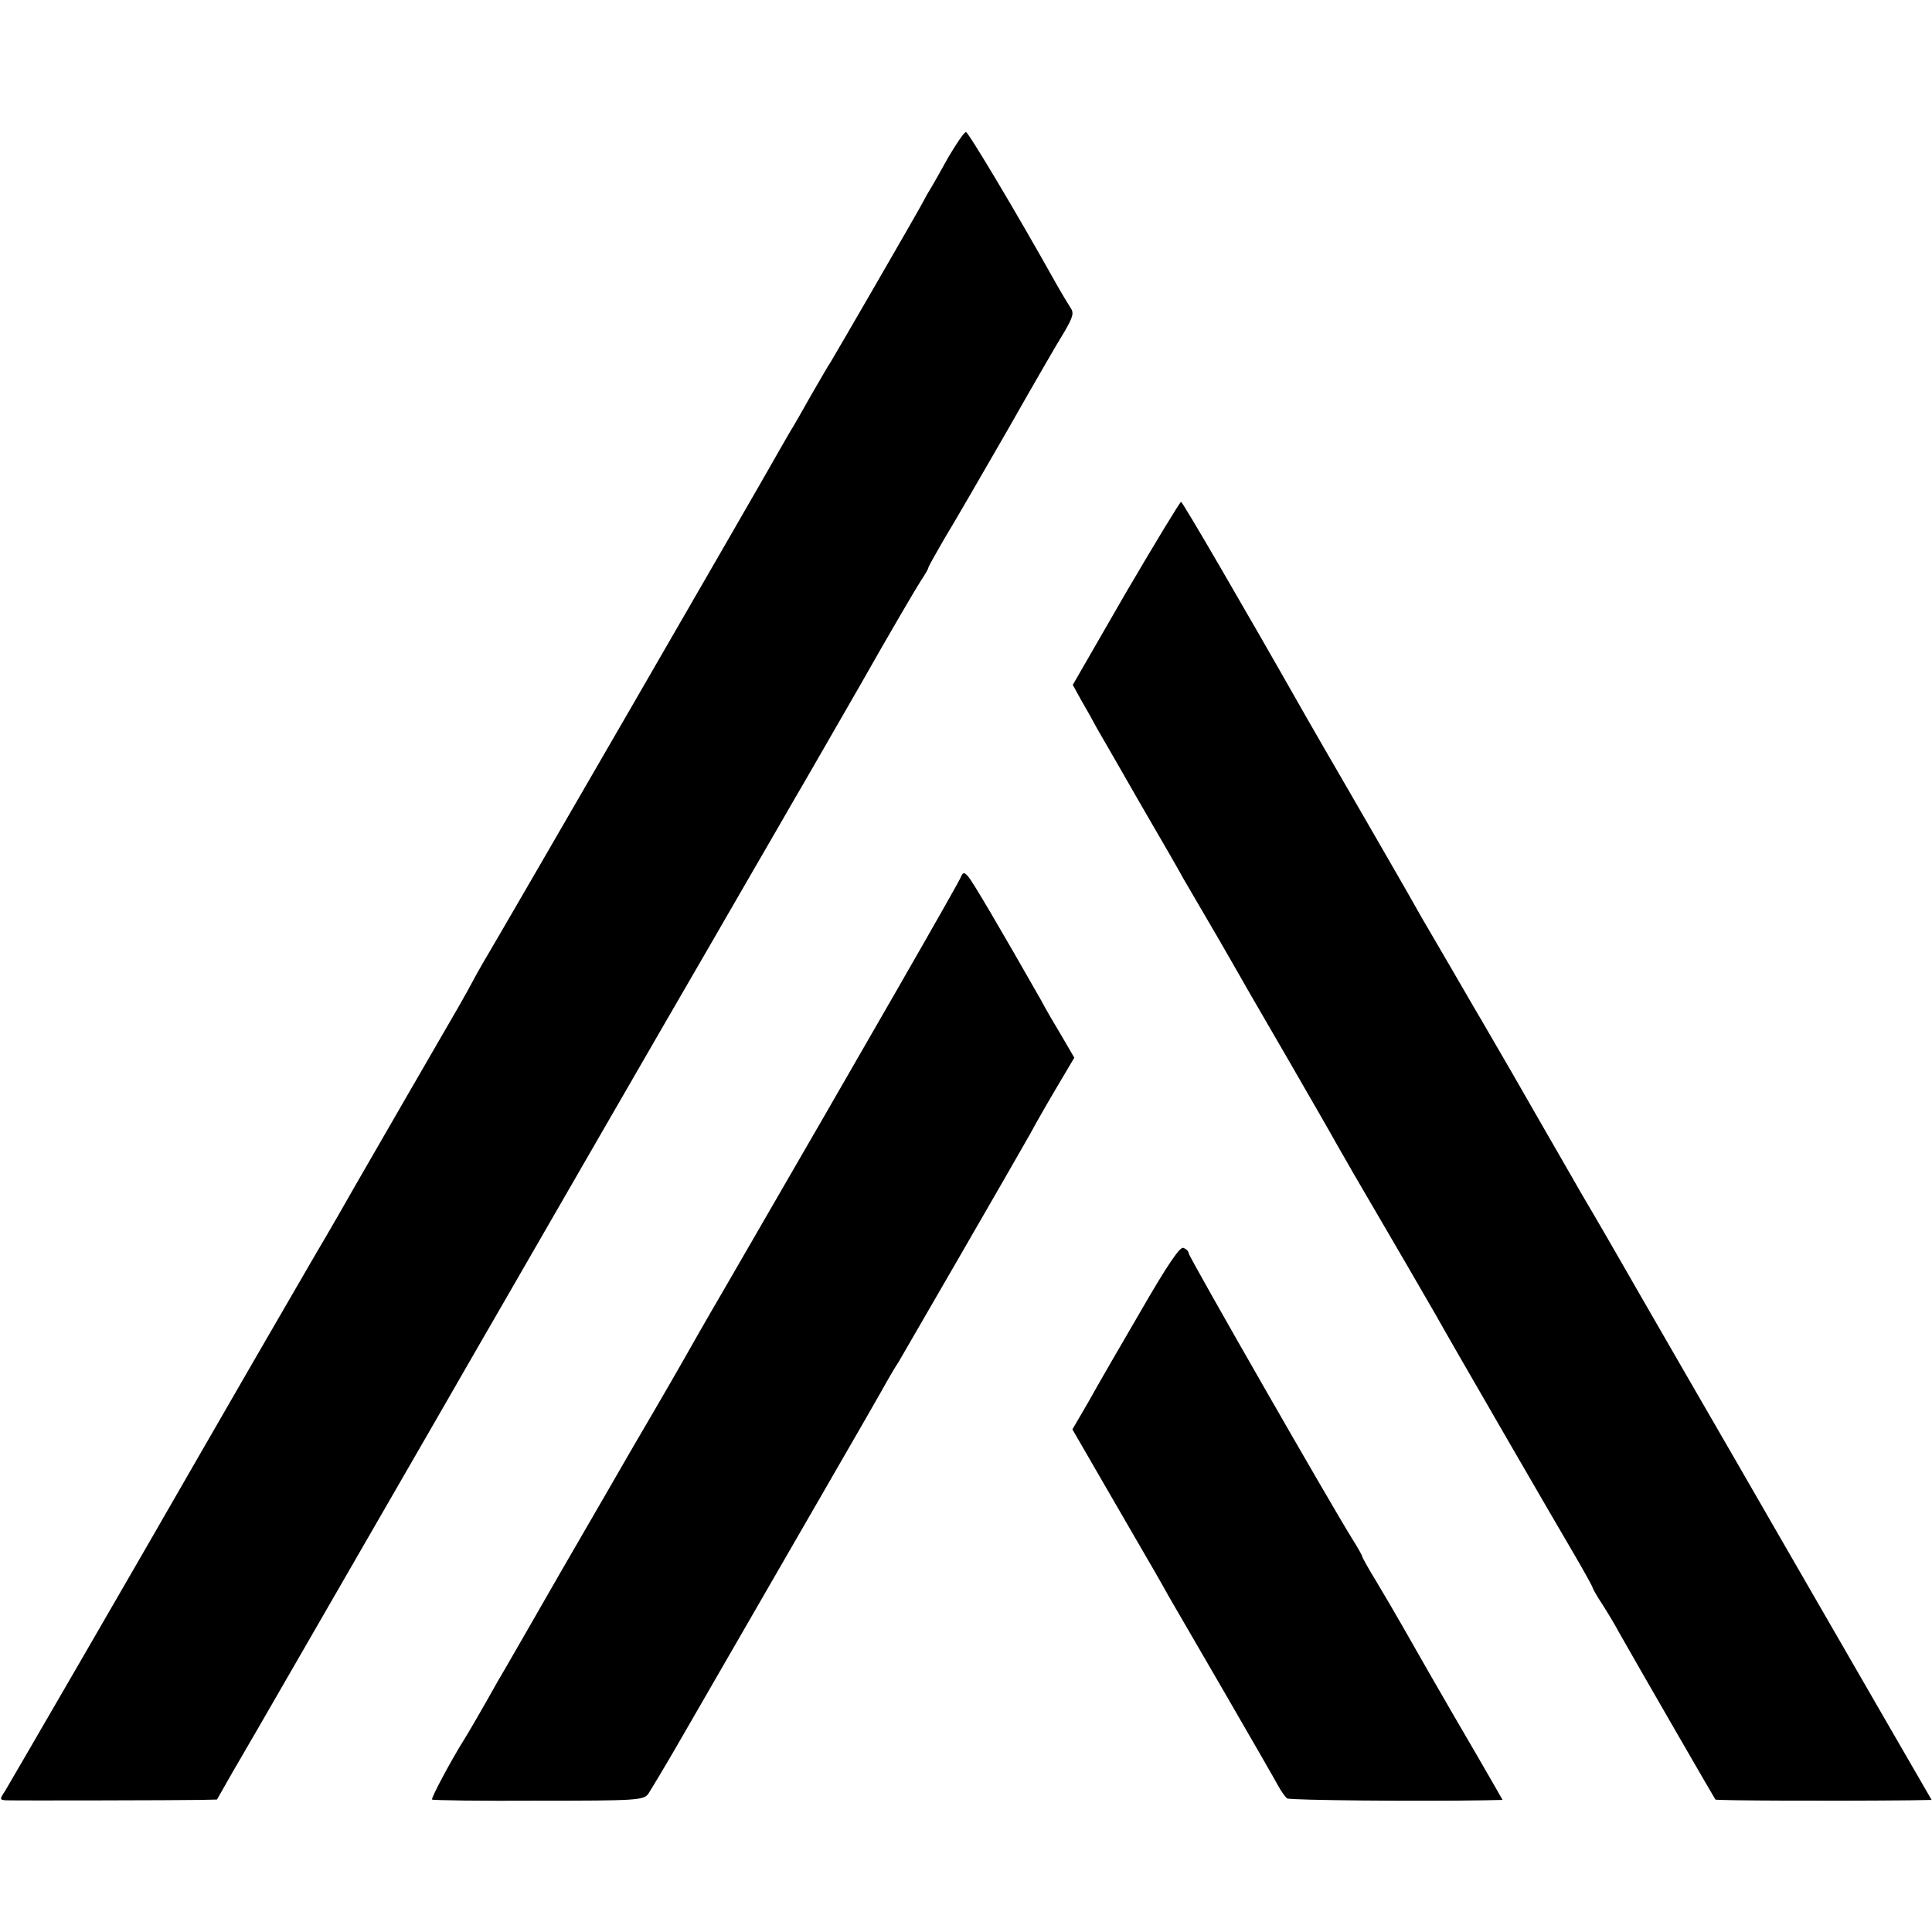 <?xml version="1.0" standalone="no"?>
<!DOCTYPE svg PUBLIC "-//W3C//DTD SVG 20010904//EN"
 "http://www.w3.org/TR/2001/REC-SVG-20010904/DTD/svg10.dtd">
<svg version="1.0" xmlns="http://www.w3.org/2000/svg"
 width="512pt" height="512pt" viewBox="0 0 512 512"
 preserveAspectRatio="xMidYMid meet">
<g transform="translate(0,512) scale(0.1,-0.1)"
fill="#000000" stroke="none">
<path d="M2513 4703 c-21 -38 -43 -77 -50 -88 -7 -11 -15 -27 -19 -34 -9 -18
-230 -400 -243 -421 -6 -8 -29 -49 -53 -90 -23 -41 -47 -83 -53 -92 -5 -9 -17
-29 -26 -45 -34 -62 -743 -1288 -788 -1363 -11 -19 -24 -42 -28 -50 -4 -8 -20
-37 -36 -65 -35 -60 -252 -436 -279 -483 -10 -18 -58 -102 -107 -185 -75 -129
-226 -390 -299 -517 -157 -274 -508 -879 -519 -897 -14 -21 -14 -23 3 -24 31
-1 465 0 514 1 l45 1 41 72 c38 64 254 440 567 982 60 105 227 393 369 640
143 248 286 495 318 550 32 55 90 156 130 225 40 69 87 150 104 180 18 30 97
168 176 305 78 138 151 262 161 277 10 15 19 30 19 33 0 3 20 38 43 78 24 39
99 169 167 287 67 118 135 236 151 261 23 40 26 50 15 65 -7 11 -24 39 -38 64
-105 188 -232 400 -238 400 -5 0 -25 -30 -47 -67z"/>
<path d="M2983 3548 l-140 -243 22 -40 c13 -22 32 -56 42 -75 11 -19 63 -109
115 -200 53 -91 105 -181 115 -200 11 -19 44 -75 73 -125 29 -49 62 -108 75
-130 12 -22 71 -123 130 -225 59 -102 117 -203 129 -225 13 -22 32 -56 43 -75
117 -200 197 -338 217 -373 47 -84 325 -564 370 -640 25 -43 46 -81 46 -83 0
-2 11 -23 26 -45 14 -22 34 -55 44 -74 37 -66 253 -440 256 -444 3 -3 325 -4
516 -2 l57 1 -126 218 c-69 119 -185 321 -258 447 -73 127 -199 345 -280 485
-81 140 -156 271 -167 290 -11 19 -54 94 -96 165 -41 72 -83 144 -92 160 -10
17 -51 89 -93 162 -42 72 -85 147 -96 165 -30 52 -111 191 -121 208 -5 8 -34
58 -63 110 -30 52 -96 167 -147 255 -51 88 -105 181 -119 206 -168 296 -327
569 -331 569 -3 0 -69 -109 -147 -242z"/>
<path d="M2546 2795 c-5 -14 -234 -413 -626 -1090 -48 -82 -98 -170 -112 -195
-14 -25 -49 -85 -78 -135 -29 -49 -60 -103 -70 -120 -9 -16 -86 -149 -170
-294 -84 -146 -160 -279 -170 -295 -38 -68 -81 -142 -90 -156 -34 -54 -88
-155 -85 -159 2 -2 129 -4 282 -3 259 0 278 1 291 18 7 11 39 64 71 119 382
662 514 890 545 945 20 36 41 72 47 80 13 22 316 546 349 605 15 28 47 84 72
126 l45 76 -32 55 c-18 30 -44 74 -57 99 -106 186 -182 316 -193 327 -10 11
-13 11 -19 -3z"/>
<path d="M3024 1647 c-55 -94 -118 -203 -140 -243 l-42 -72 22 -38 c13 -22 65
-113 118 -204 53 -91 105 -181 115 -200 11 -19 78 -134 148 -255 70 -121 134
-232 142 -247 8 -15 19 -30 24 -34 9 -5 349 -8 522 -5 l49 1 -24 42 c-14 24
-34 59 -45 78 -85 145 -170 294 -196 340 -17 30 -48 83 -69 118 -21 34 -38 65
-38 67 0 3 -11 22 -24 43 -49 77 -436 752 -436 761 0 5 -6 11 -14 14 -9 4 -44
-48 -112 -166z"/>
</g>
</svg>
